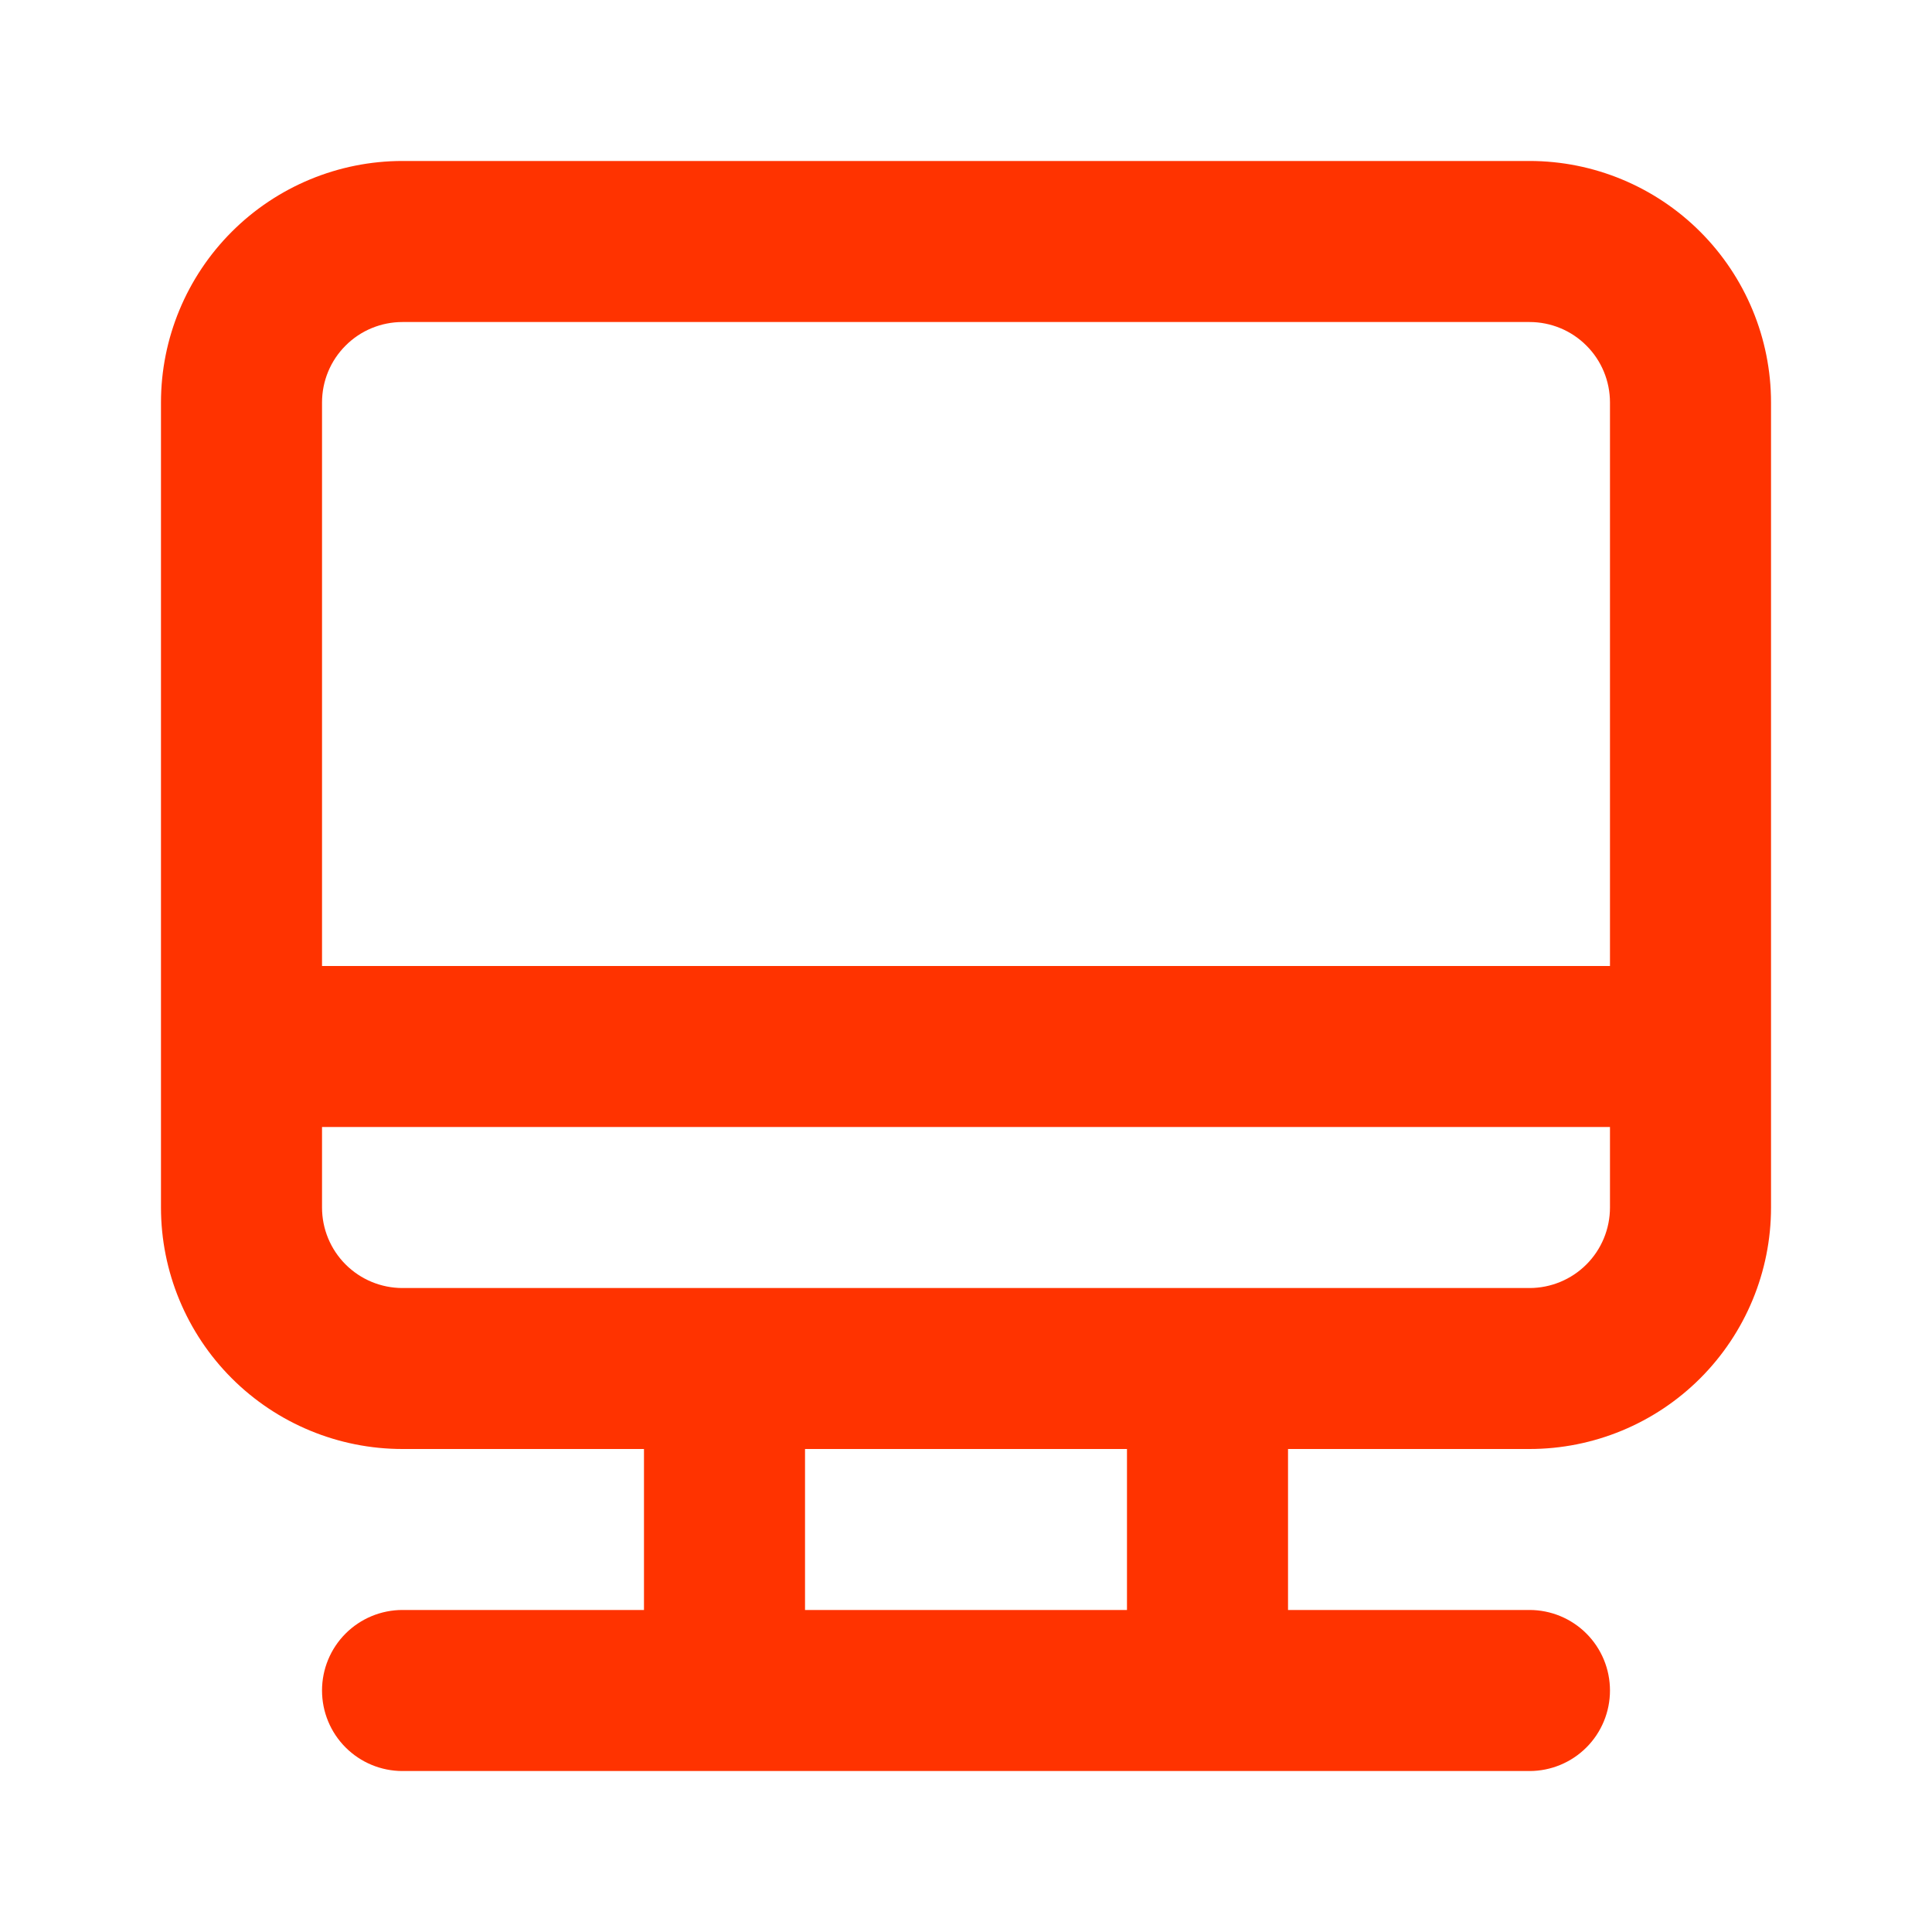 <svg xmlns="http://www.w3.org/2000/svg" width="25" height="25" viewBox="0 0 25 25" fill="none"><g id="desktop-alt (2) 1"><path id="Vector" d="M19.792 2.083H5.208C4.38 2.083 3.585 2.413 2.999 2.999C2.413 3.585 2.083 4.38 2.083 5.208V15.625C2.083 16.454 2.413 17.249 2.999 17.835C3.585 18.421 4.38 18.75 5.208 18.75H8.333V20.833H5.208C4.932 20.833 4.667 20.943 4.472 21.138C4.276 21.334 4.167 21.599 4.167 21.875C4.167 22.151 4.276 22.416 4.472 22.612C4.667 22.807 4.932 22.917 5.208 22.917H19.792C20.068 22.917 20.333 22.807 20.528 22.612C20.724 22.416 20.833 22.151 20.833 21.875C20.833 21.599 20.724 21.334 20.528 21.138C20.333 20.943 20.068 20.833 19.792 20.833H16.667V18.75H19.792C20.62 18.75 21.415 18.421 22.001 17.835C22.587 17.249 22.917 16.454 22.917 15.625V5.208C22.917 4.38 22.587 3.585 22.001 2.999C21.415 2.413 20.62 2.083 19.792 2.083ZM14.583 20.833H10.417V18.75H14.583V20.833ZM20.833 15.625C20.833 15.901 20.724 16.166 20.528 16.362C20.333 16.557 20.068 16.667 19.792 16.667H5.208C4.932 16.667 4.667 16.557 4.472 16.362C4.276 16.166 4.167 15.901 4.167 15.625V14.583H20.833V15.625ZM20.833 12.5H4.167V5.208C4.167 4.932 4.276 4.667 4.472 4.472C4.667 4.276 4.932 4.167 5.208 4.167H19.792C20.068 4.167 20.333 4.276 20.528 4.472C20.724 4.667 20.833 4.932 20.833 5.208V12.5Z" fill="#FF3300"></path></g></svg>